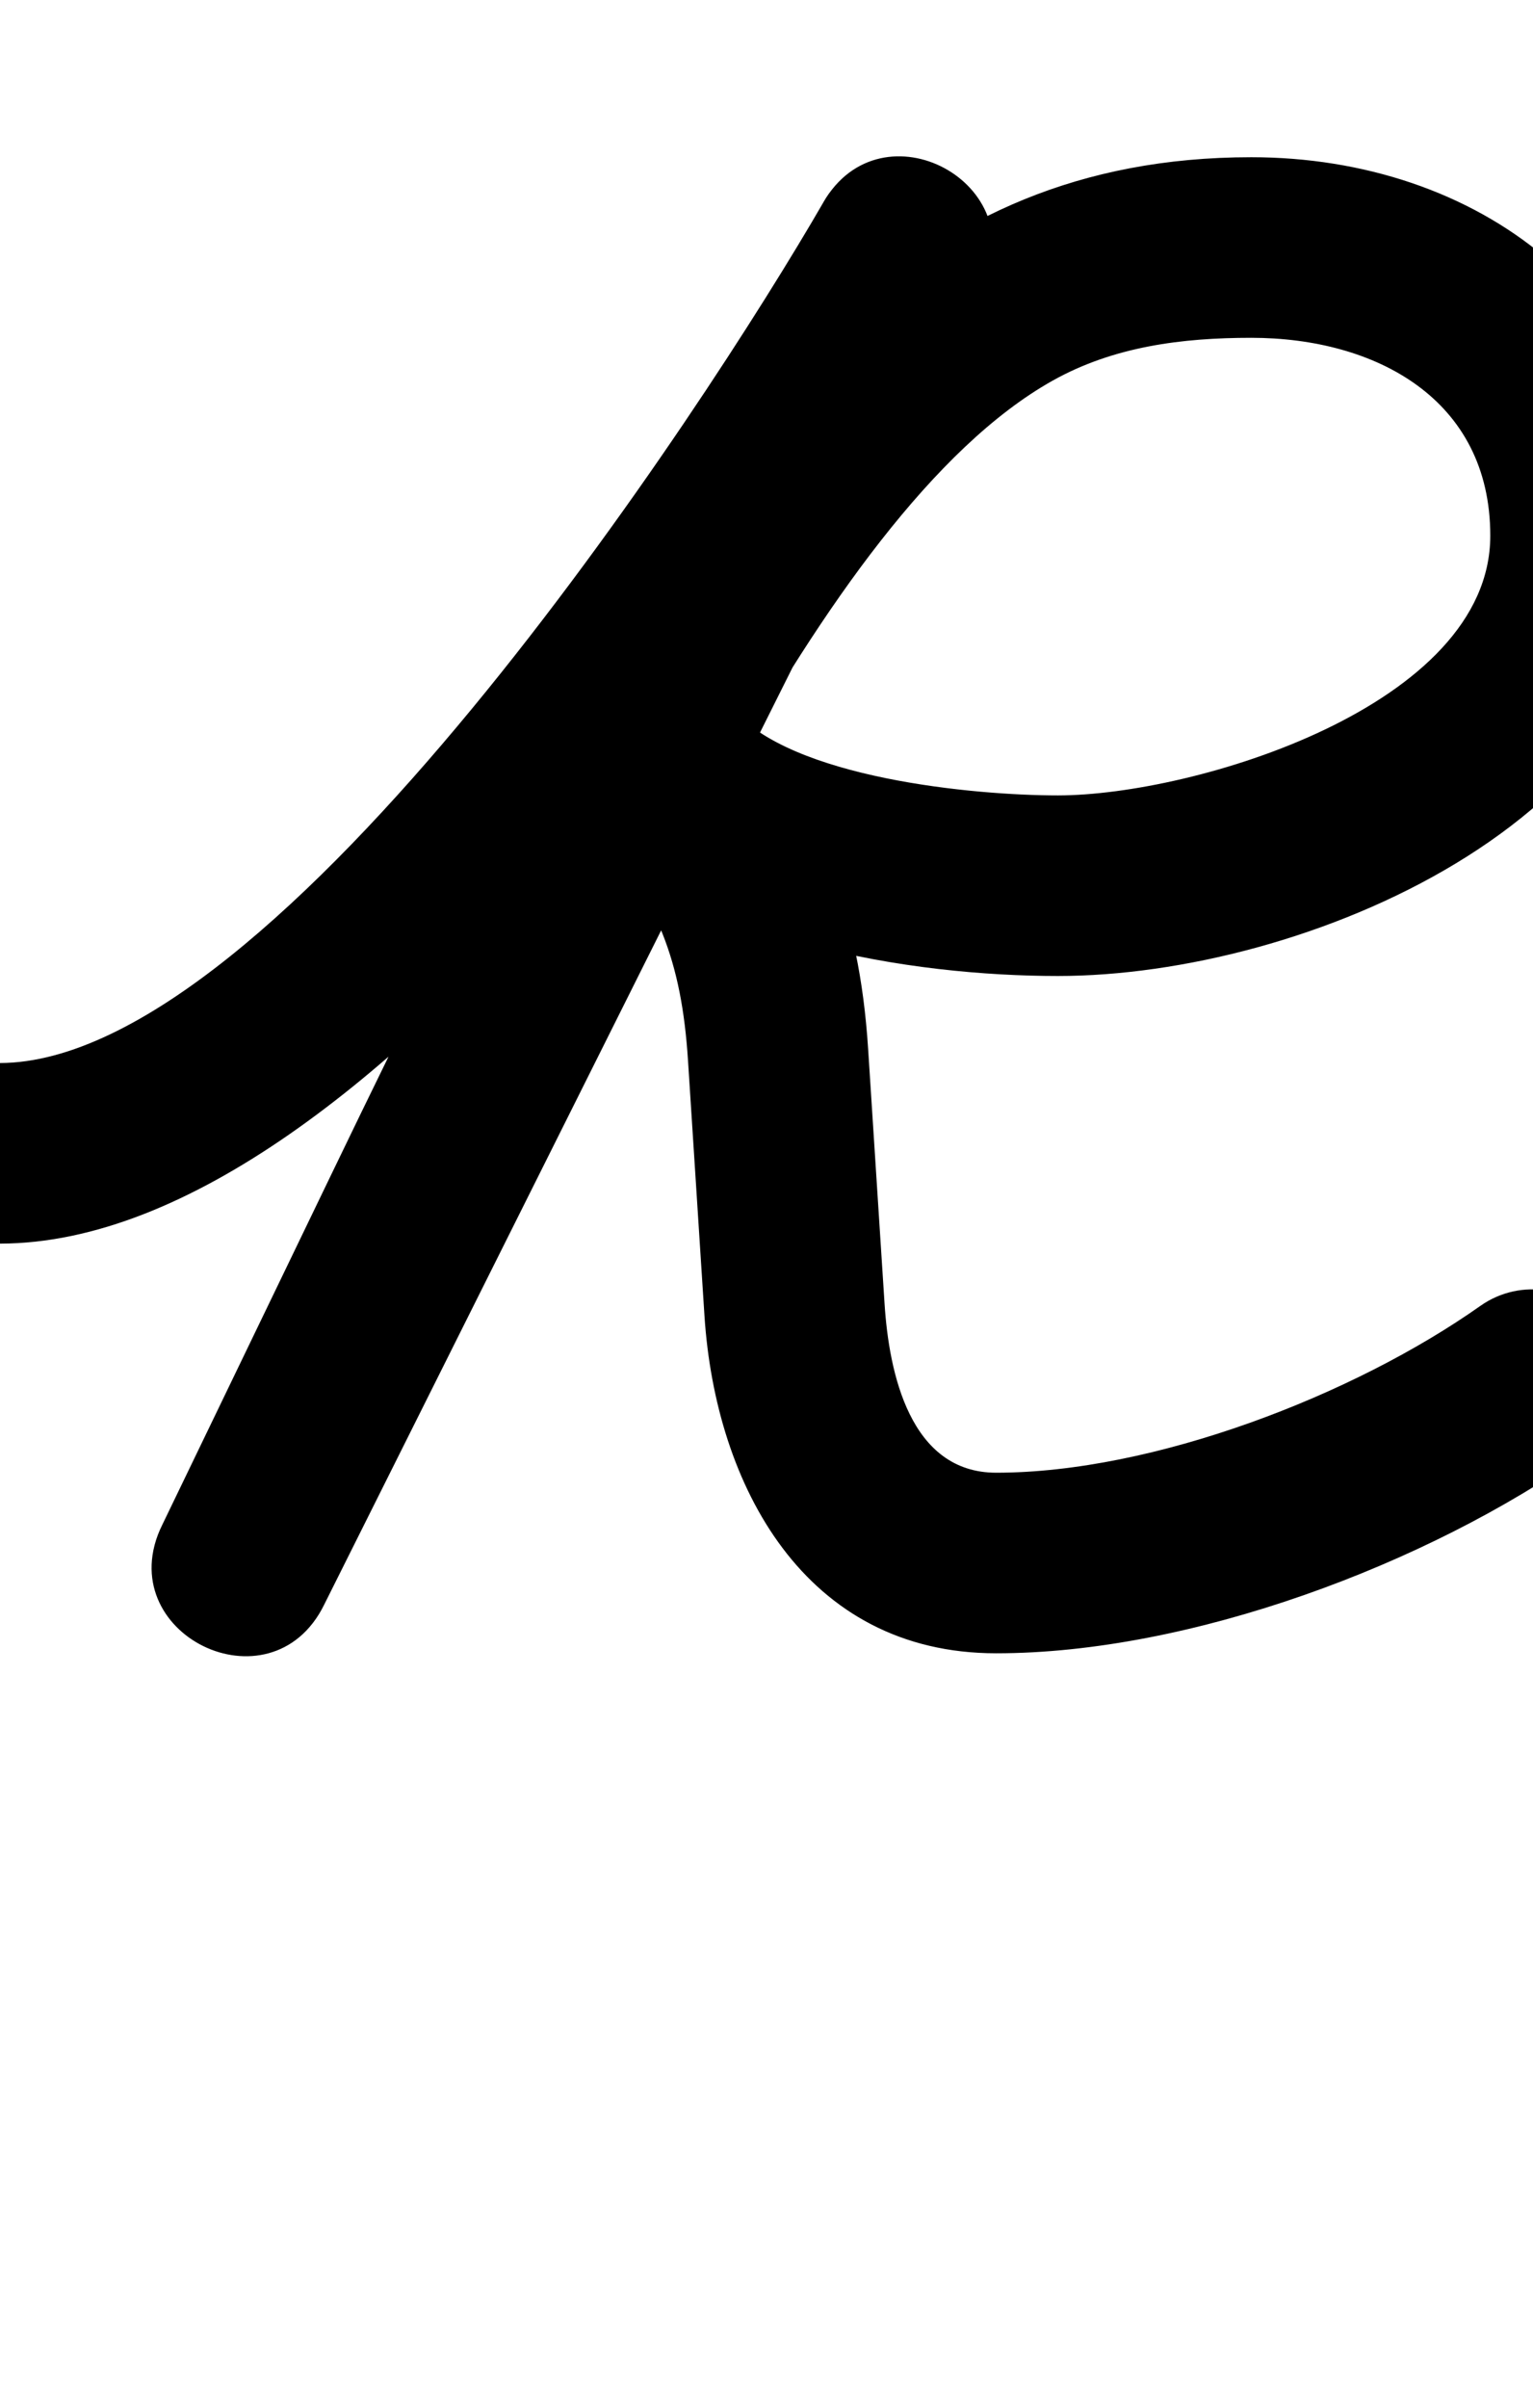 <?xml version="1.0" encoding="UTF-8"?>
<svg xmlns="http://www.w3.org/2000/svg" xmlns:inkscape="http://www.inkscape.org/namespaces/inkscape" xmlns:sodipodi="http://sodipodi.sourceforge.net/DTD/sodipodi-0.dtd" xmlns:svg="http://www.w3.org/2000/svg" version="1.1" viewBox="0 -350 637 1000">
    <sodipodi:namedview pagecolor="#ffffff" bordercolor="#666666" borderopacity="1.0" showgrid="true">
        <inkscape:grid id="grid№1" type="xygrid" dotted="false" enabled="true" visible="true" empspacing="10" />
        <sodipodi:guide id="baseline" position="0.00,350.00" orientation="0.00,1.00" />
    </sodipodi:namedview>
    <g id="glyph">
        <path d="M -37.5 129.071C -37.461 149.781 -20.64 166.539 0.071 166.5C 156.69 166.205 339.664 -111.69 407.076 -228.45C 419.201 -249.452 408.12 -269.177 391.295 -278.229C 374.471 -287.282 351.904 -285.661 341.059 -263.971C 249.859 -81.571 158.659 100.829 67.459 283.229C 56.357 305.434 67.789 324.881 84.694 333.187C 101.6 341.493 123.98 338.659 134.771 316.301C 158.158 267.851 181.545 219.401 204.932 170.951C 251.376 74.736 338.746 -136.589 437.35 -191.889C 462.759 -206.14 491.243 -209.7 519.949 -209.7C 571.498 -209.7 619.25 -184.34 619.25 -127.5C 619.25 -56.685 495.991 -19.65 439.58 -19.65C 404.959 -19.65 328.597 -26.691 304.153 -55.837C 288.123 -74.95 265.727 -72.392 251.366 -60.294C 237.005 -48.196 230.68 -26.559 246.793 -7.517C 273.224 23.718 283.216 49.129 285.878 90.374C 288.158 125.714 290.438 161.054 292.718 196.393C 297.273 266.996 334.411 336.645 413.93 336.645C 494.633 336.645 592.91 299.854 658.378 253.635C 675.298 241.69 679.331 218.292 667.386 201.373C 655.441 184.453 632.043 180.42 615.124 192.365C 615.124 192.365 615.124 192.365 615.124 192.365C 562.299 229.657 479.154 261.645 413.93 261.645C 378.08 261.645 369.403 220.096 367.562 191.565C 365.282 156.225 363.002 120.885 360.722 85.545C 357.046 28.575 340.723 -12.62 304.047 -55.963C 287.933 -75.006 265.579 -72.482 251.26 -60.42C 236.941 -48.357 230.658 -26.756 246.687 -7.643C 287.979 41.592 379.398 55.35 439.58 55.35C 541.257 55.35 694.25 -8.558 694.25 -127.5C 694.25 -226.134 613.351 -284.7 519.949 -284.7C 376.878 -284.7 308.877 -184.088 244.195 -69.979C 205.73 -2.121 171.286 68.127 137.39 138.347C 114.003 186.798 90.616 235.248 67.229 283.699C 56.437 306.056 67.713 325.426 84.464 333.656C 101.214 341.886 123.439 338.975 134.541 316.771C 225.741 134.37 316.941 -48.03 408.141 -230.429C 418.986 -252.12 408.545 -271.501 392.361 -280.209C 376.176 -288.917 354.249 -286.952 342.124 -265.95C 293.065 -180.977 115.396 91.283 -0.071 91.5C -20.781 91.539 -37.539 108.36 -37.5 129.071Z" />
    </g>
</svg>
